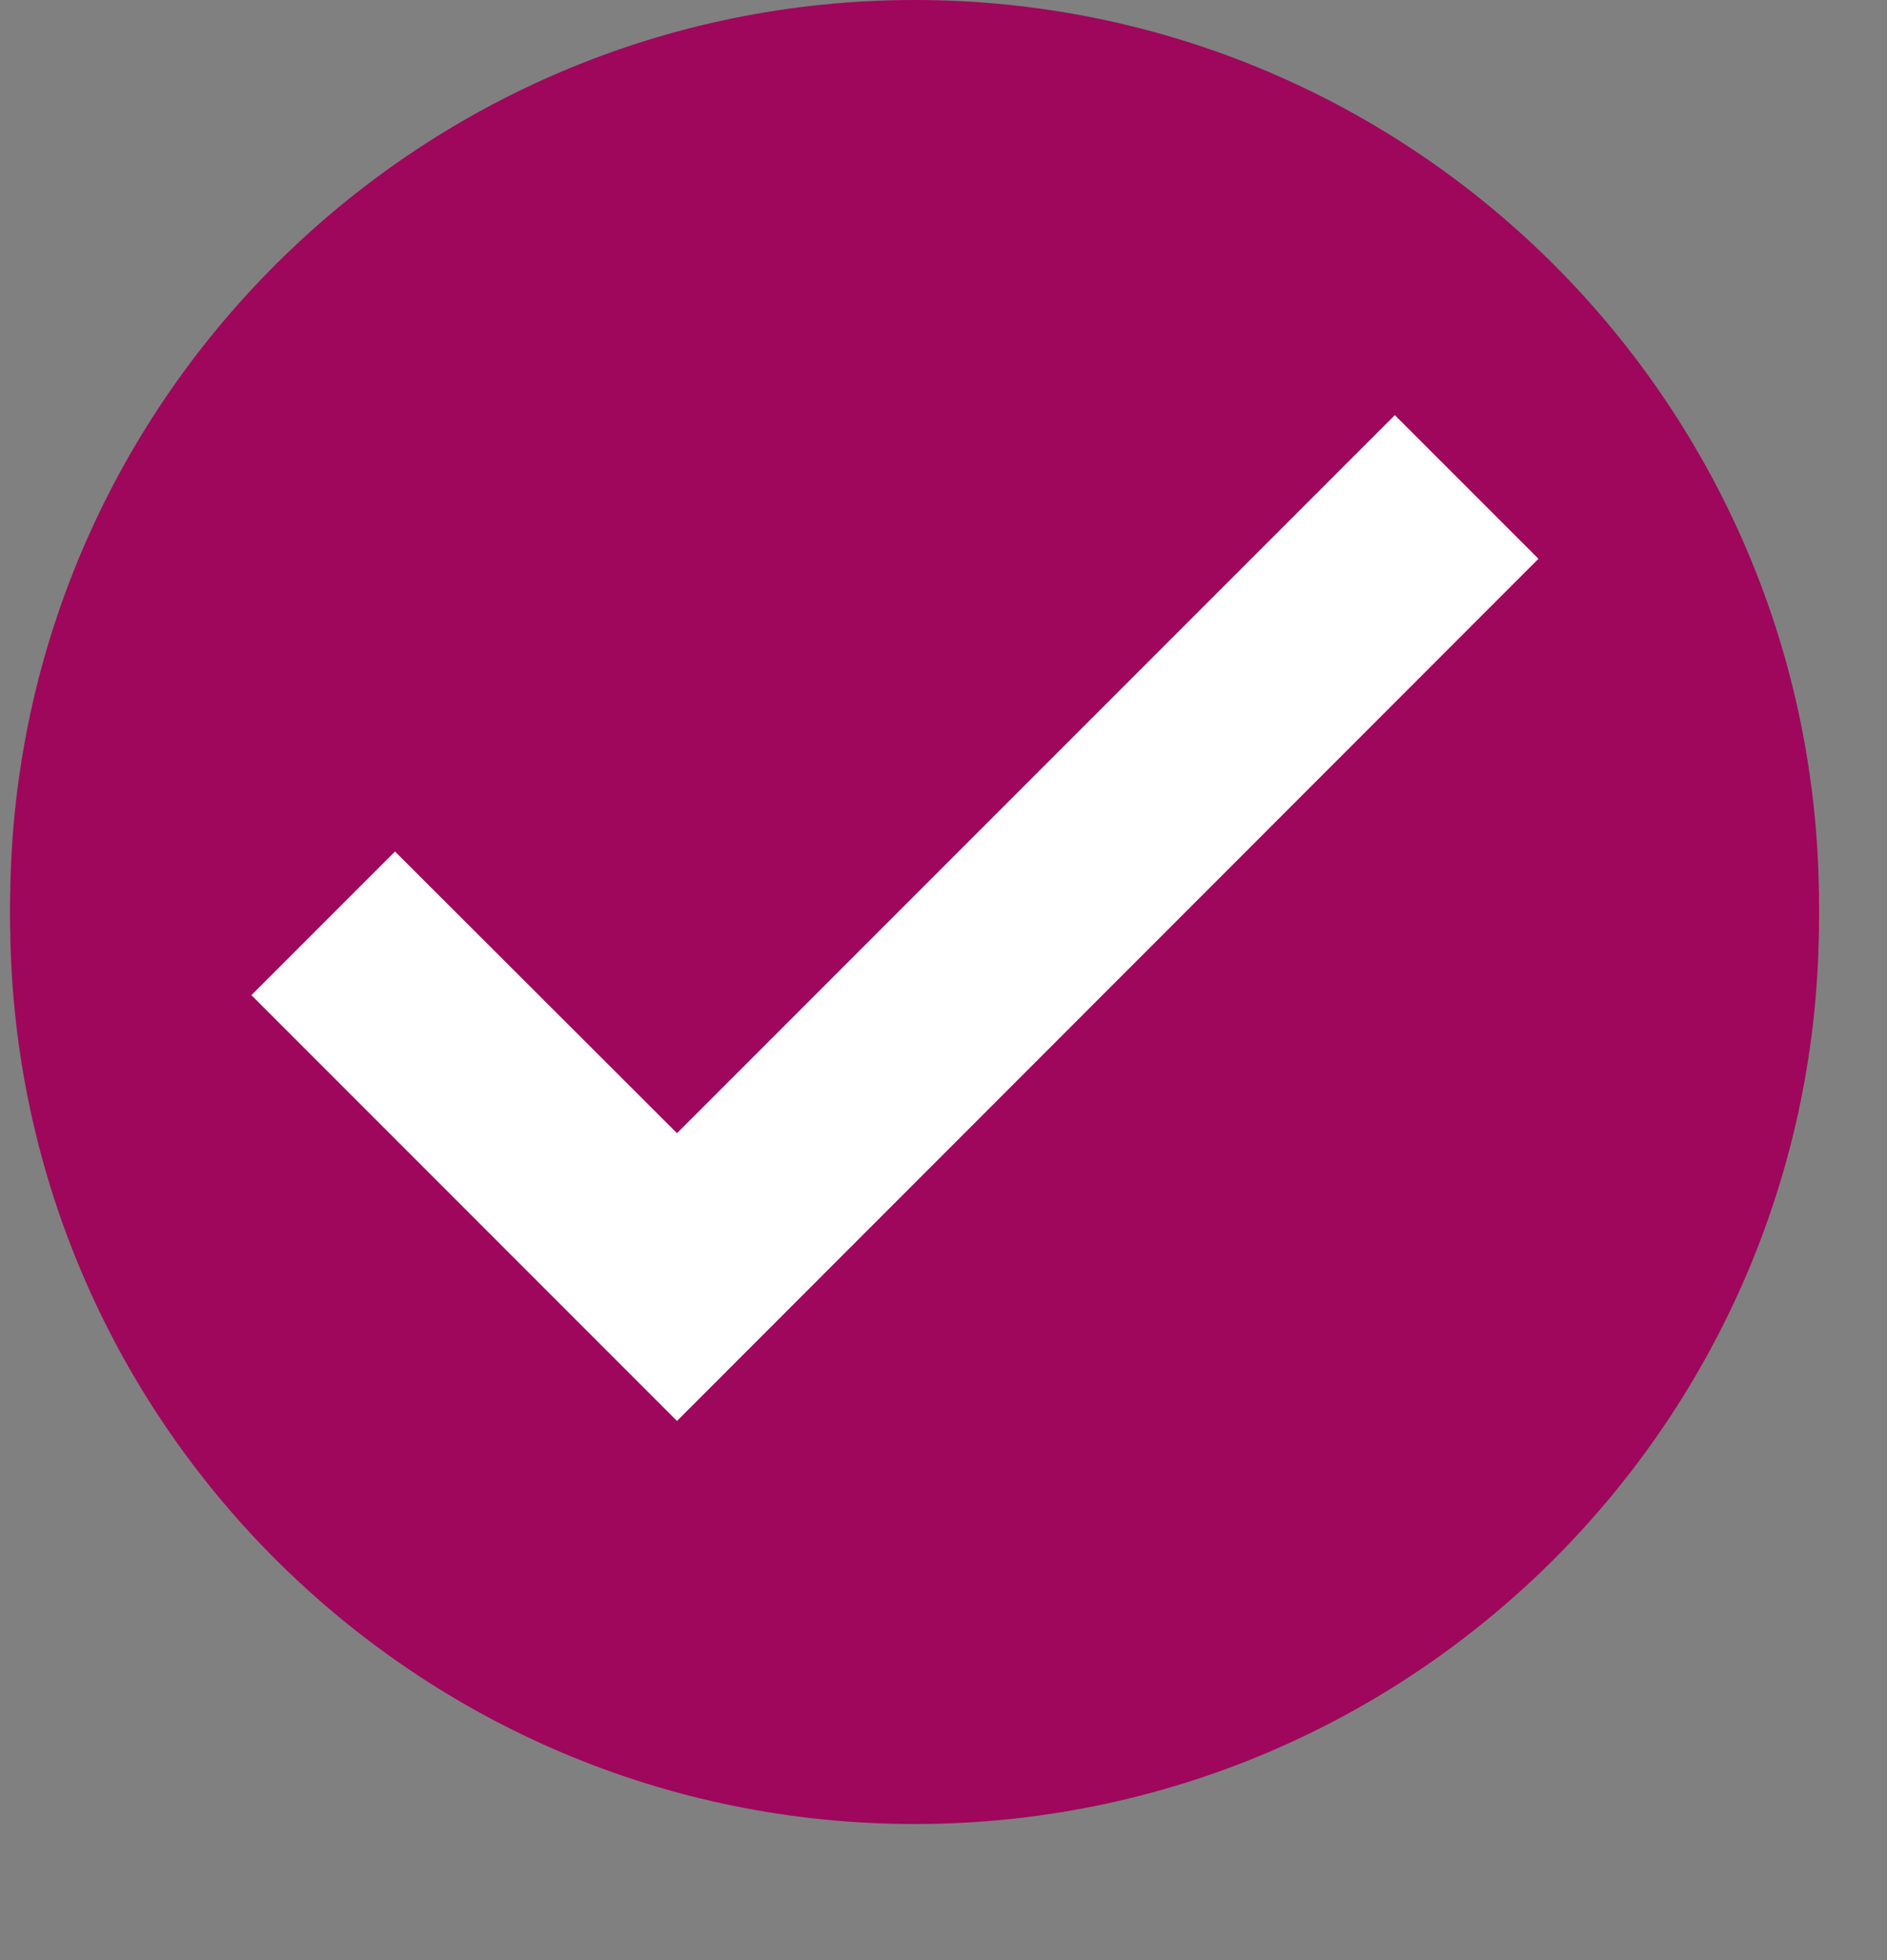 <svg xmlns="http://www.w3.org/2000/svg" xmlns:xlink="http://www.w3.org/1999/xlink" width="26" zoomAndPan="magnify" viewBox="0 0 19.5 20.25" height="27" preserveAspectRatio="xMidYMid meet" version="1.0"><rect x="0" y="0" width="19.5" height="20.25" fill="#808080" stroke="none"/><defs><clipPath id="cb26ec0159"><path d="M 0.105 0 L 18.91 0 L 18.91 18.805 L 0.105 18.805 Z M 0.105 0 " clip-rule="nonzero"/></clipPath><clipPath id="45e7582164"><path d="M 0.105 0.152 L 18.91 0.152 L 18.91 18.957 L 0.105 18.957 Z M 0.105 0.152 " clip-rule="nonzero"/></clipPath></defs><g clip-path="url(#cb26ec0159)"><path fill="#9e075c" d="M 18.797 9.344 C 18.797 14.508 14.613 18.691 9.453 18.691 C 4.293 18.691 0.105 14.508 0.105 9.344 C 0.105 4.184 4.293 0 9.453 0 C 14.613 0 18.797 4.184 18.797 9.344 " fill-opacity="1" fill-rule="nonzero"/></g><path fill="#ffffff" d="M 15.898 5.621 L 14.414 4.137 L 6.996 11.555 L 4.082 8.645 L 2.598 10.129 L 6.996 14.527 L 15.898 5.621 " fill-opacity="1" fill-rule="nonzero"/><g clip-path="url(#45e7582164)"><path fill="#9e075c" d="M 18.797 9.496 C 18.797 14.66 14.613 18.844 9.453 18.844 C 4.293 18.844 0.105 14.66 0.105 9.496 C 0.105 4.336 4.293 0.152 9.453 0.152 C 14.613 0.152 18.797 4.336 18.797 9.496 " fill-opacity="1" fill-rule="nonzero"/></g><path fill="#ffffff" d="M 15.898 5.773 L 14.414 4.289 L 6.996 11.707 L 4.082 8.797 L 2.598 10.281 L 6.996 14.68 L 15.898 5.773 " fill-opacity="1" fill-rule="nonzero"/></svg>